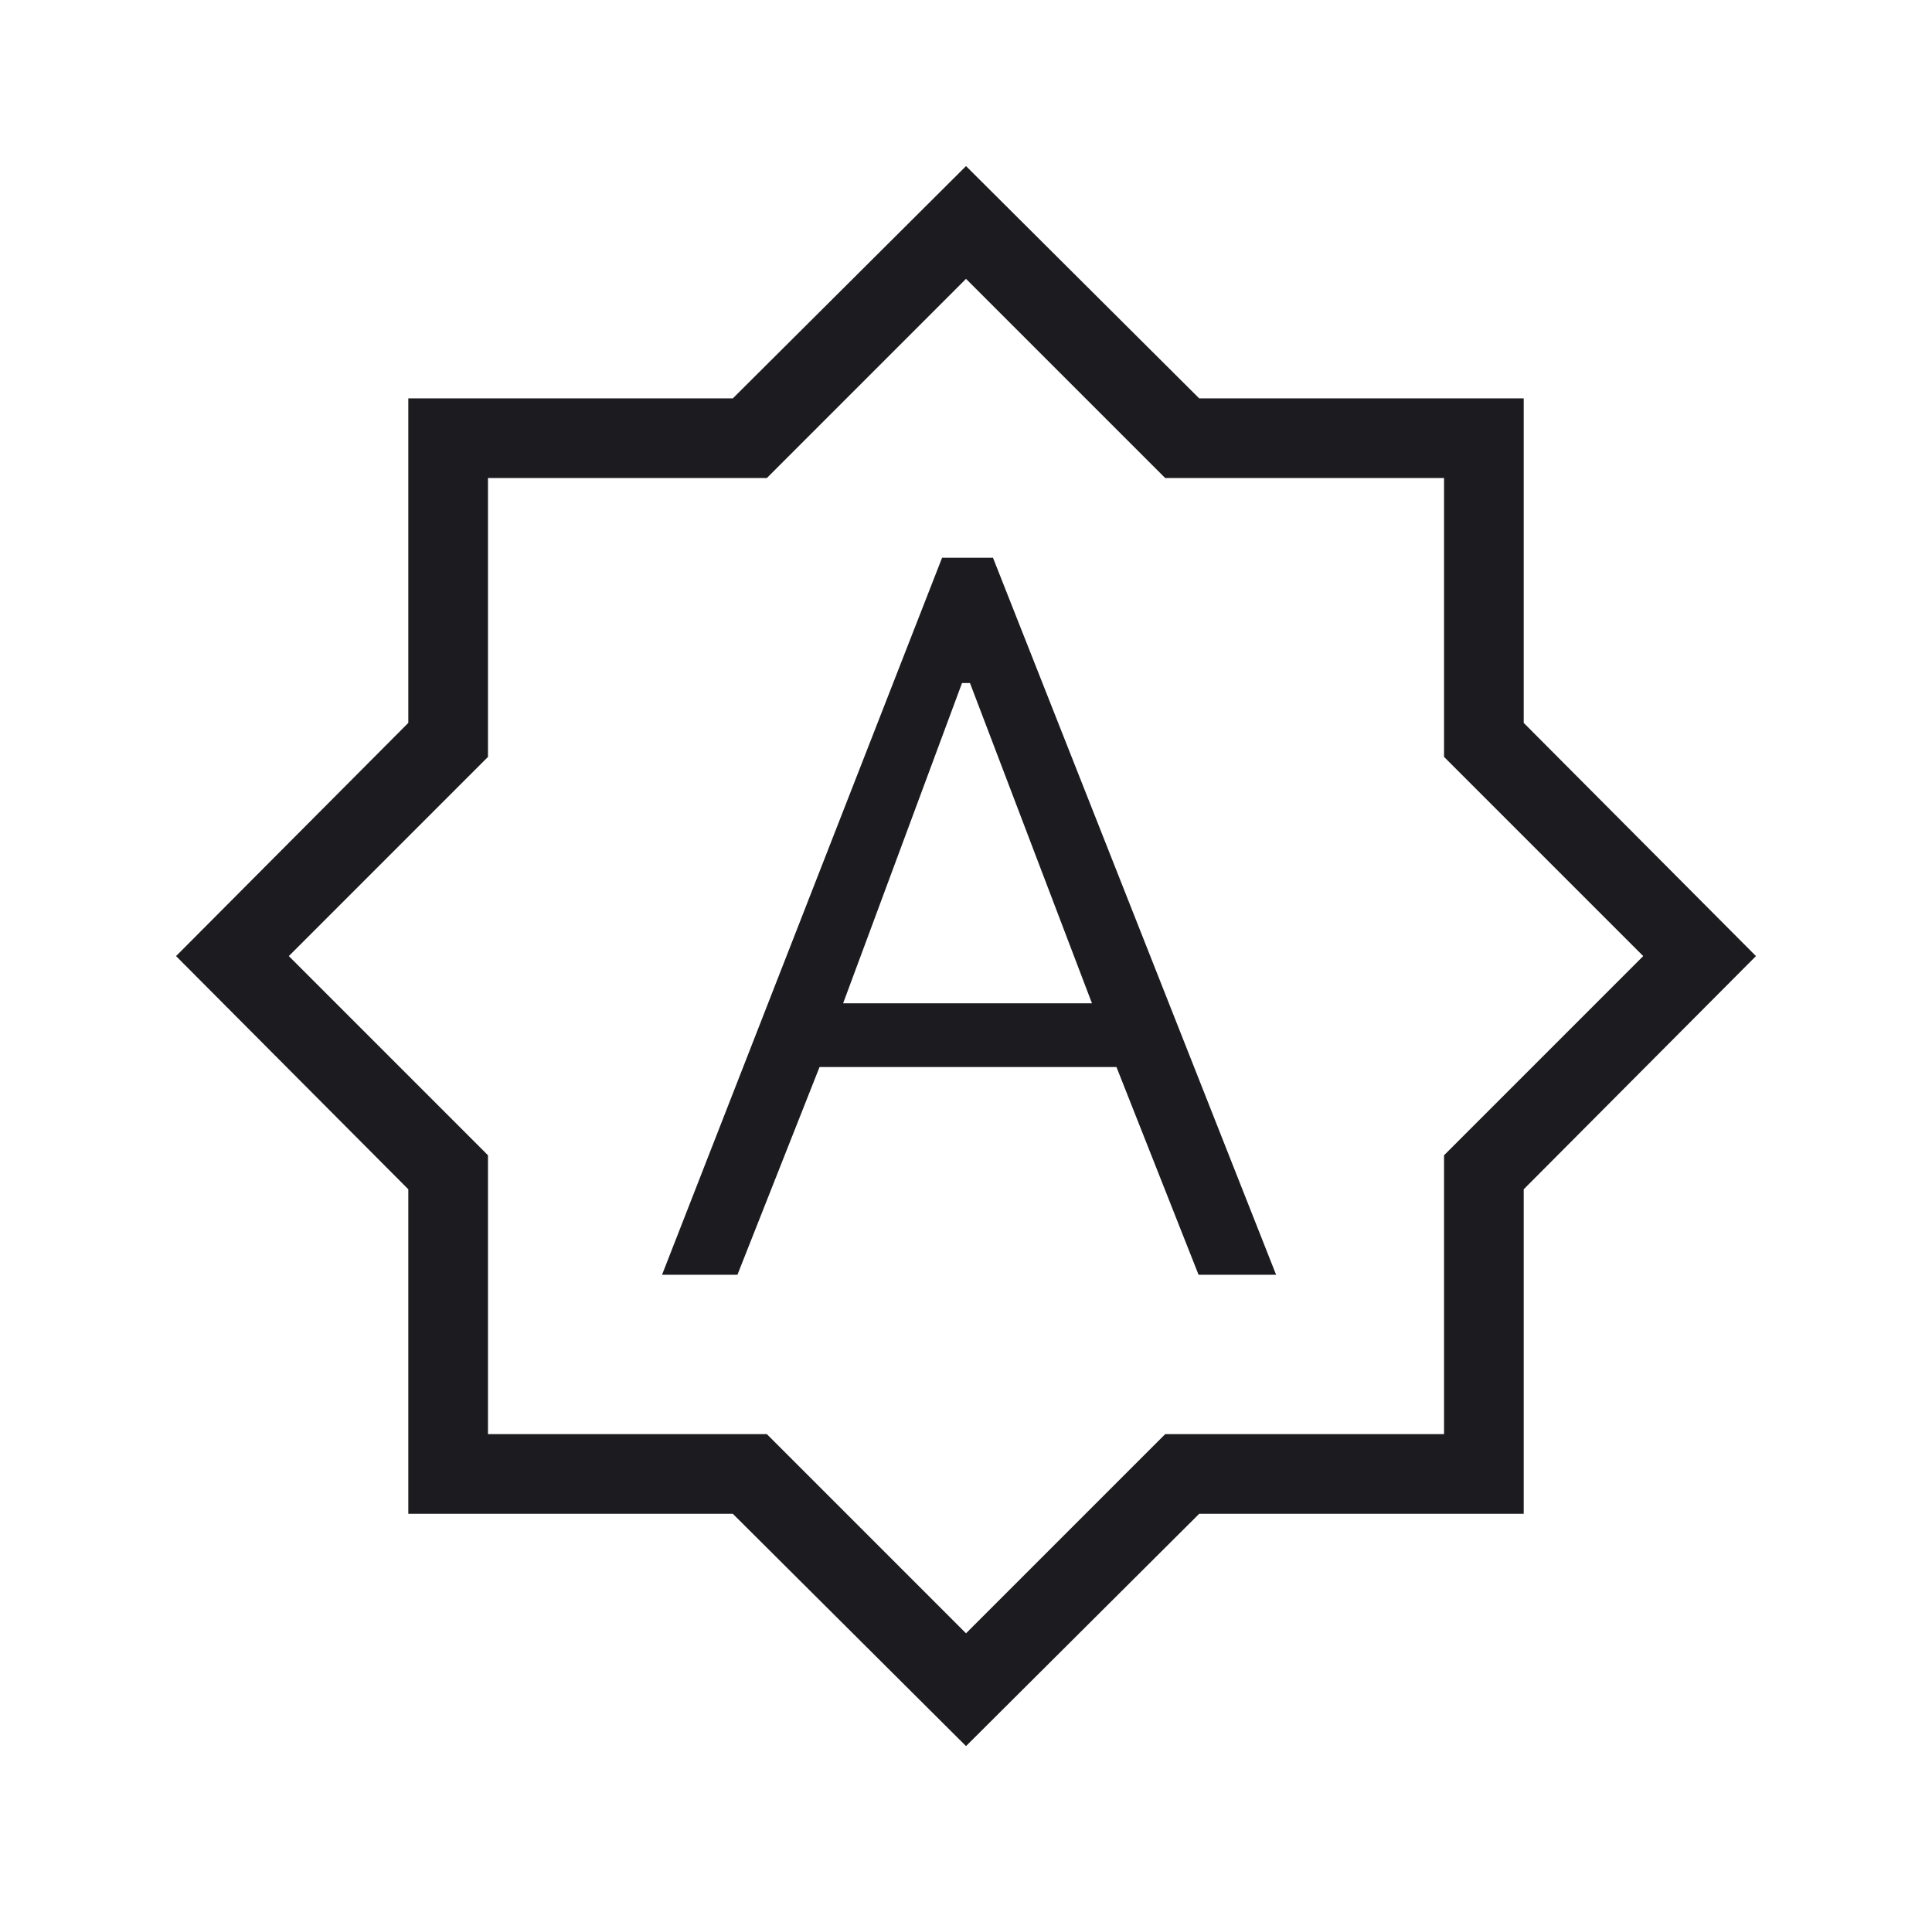 <svg width="97" height="96" viewBox="0 0 97 96" fill="none" xmlns="http://www.w3.org/2000/svg">
<mask id="mask0_3394_731" style="mask-type:alpha" maskUnits="userSpaceOnUse" x="0" y="0" width="97" height="96">
<rect x="0.5" width="96" height="96" fill="#D9D9D9"/>
</mask>
<g mask="url(#mask0_3394_731)">
<path d="M33.239 64H37.024L41.147 53.569H56.054L60.177 64H64.07L49.854 28H47.3L33.239 64ZM42.331 50.369L48.3 34.292H48.7L54.824 50.369H42.331ZM48.501 87.662L36.793 76H20.5V59.708L8.839 48L20.5 36.292V20H36.793L48.501 8.338L60.208 20H76.501V36.292L88.162 48L76.501 59.708V76H60.208L48.501 87.662ZM48.501 82L58.501 72H72.501V58L82.501 48L72.501 38V24H58.501L48.501 14L38.501 24H24.5V38L14.501 48L24.5 58V72H38.501L48.501 82Z" fill="#1C1B1F"/>
</g>
</svg>
